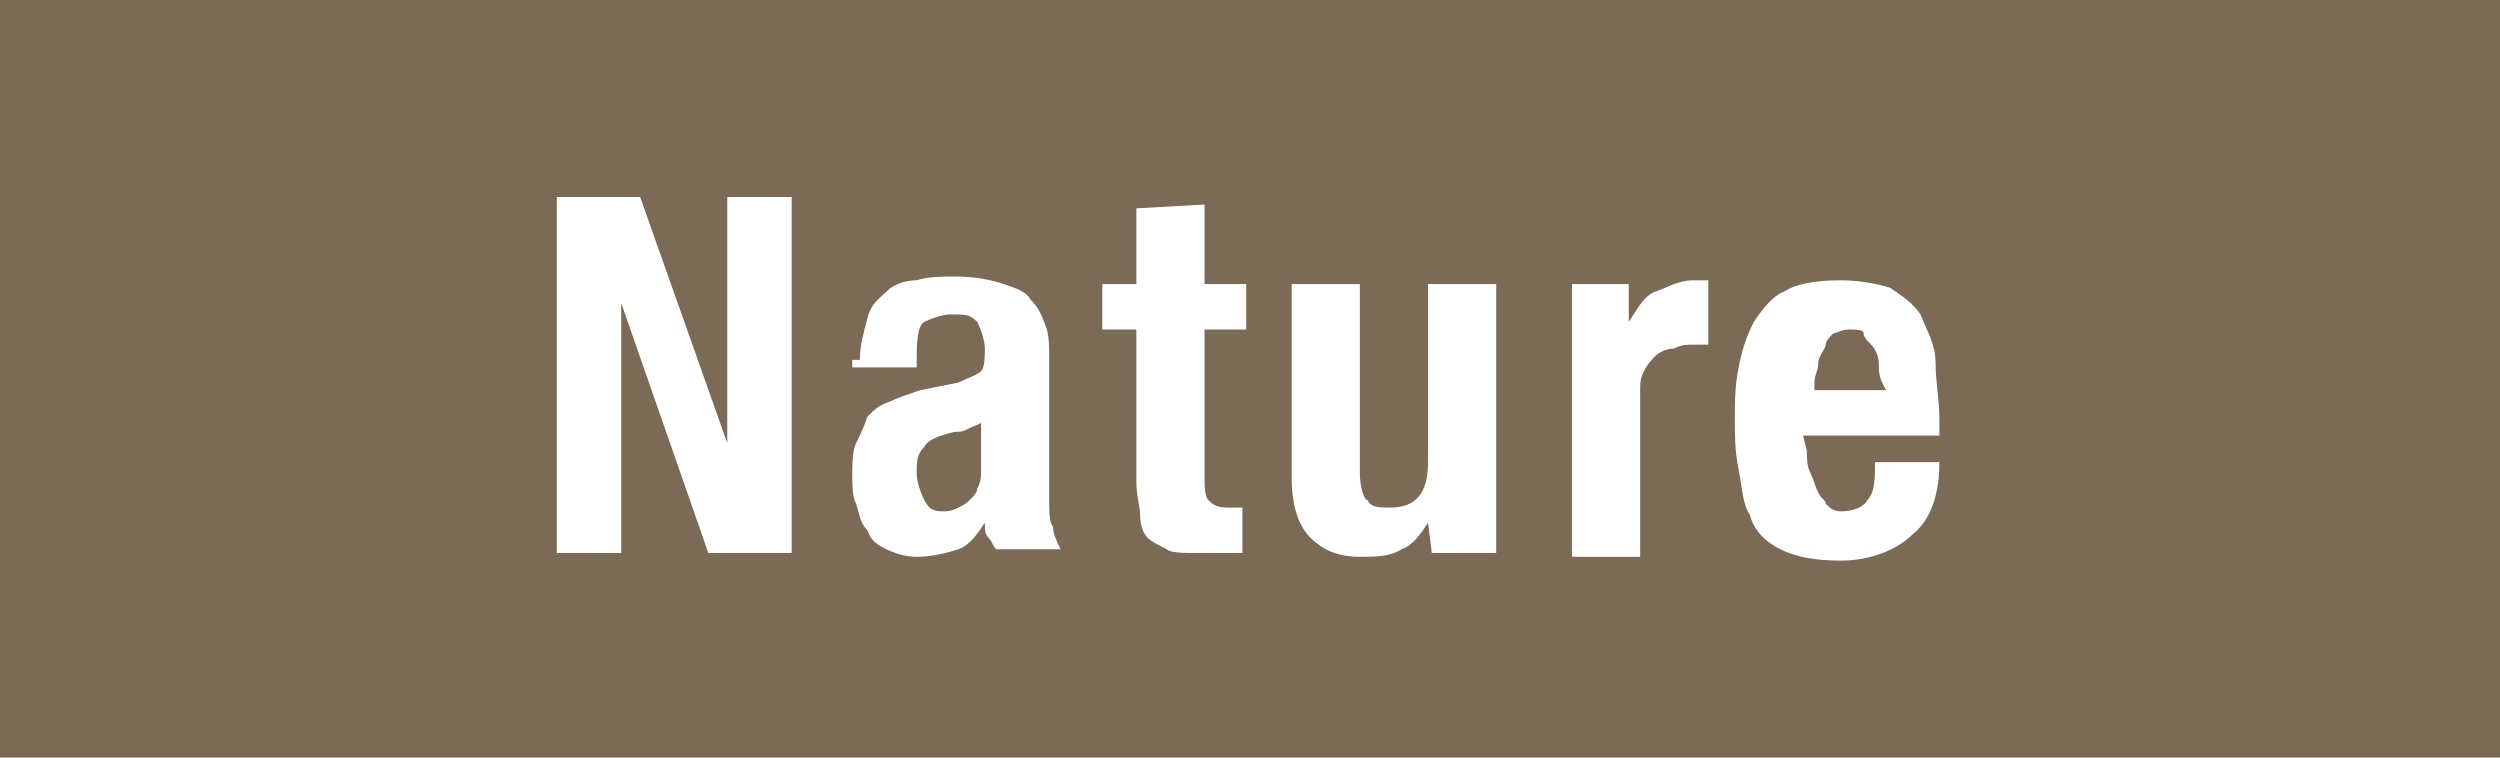<?xml version="1.0" encoding="utf-8"?>
<!-- Generator: Adobe Illustrator 27.5.0, SVG Export Plug-In . SVG Version: 6.00 Build 0)  -->
<svg version="1.1" id="_レイヤー_1" xmlns="http://www.w3.org/2000/svg" xmlns:xlink="http://www.w3.org/1999/xlink" x="0px"
	 y="0px" viewBox="0 0 66 20" style="enable-background:new 0 0 66 20;" xml:space="preserve">
<style type="text/css">
	.st0{fill:#7A6A56;}
	.st1{fill:#FFFFFF;}
</style>
<rect class="st0" width="66" height="20"/>
<g>
	<path class="st1" d="M19.2,11.7L19.2,11.7V5.2h1.7v9.4h-2.2L16.4,8l0,0v6.6h-1.7V5.2h2.2L19.2,11.7L19.2,11.7z"/>
	<path class="st1" d="M22.7,9.5c0-0.4,0.1-0.7,0.2-1.1s0.3-0.5,0.5-0.7c0.2-0.2,0.5-0.3,0.8-0.3c0.3-0.1,0.7-0.1,1-0.1
		c0.6,0,1,0.1,1.3,0.2s0.6,0.2,0.7,0.4c0.2,0.2,0.3,0.4,0.4,0.7c0.1,0.2,0.1,0.6,0.1,0.9v3.7c0,0.3,0,0.6,0.1,0.7
		c0,0.2,0.1,0.4,0.2,0.6h-1.7c-0.1-0.1-0.1-0.2-0.2-0.3C26,14.1,26,14,26,13.8l0,0c-0.2,0.3-0.4,0.6-0.7,0.7s-0.7,0.2-1.1,0.2
		c-0.3,0-0.6-0.1-0.8-0.2c-0.2-0.1-0.4-0.2-0.5-0.5c-0.2-0.2-0.2-0.4-0.3-0.7c-0.1-0.2-0.1-0.5-0.1-0.7c0-0.3,0-0.7,0.1-0.9
		c0.1-0.2,0.2-0.4,0.3-0.7c0.2-0.2,0.3-0.3,0.6-0.4c0.2-0.1,0.5-0.2,0.8-0.3l1-0.2c0.2-0.1,0.5-0.2,0.6-0.3S26,9.4,26,9.2
		c0-0.2-0.1-0.5-0.2-0.7c-0.2-0.2-0.3-0.2-0.7-0.2c-0.2,0-0.5,0.1-0.7,0.2s-0.2,0.7-0.2,1v0.2h-1.7V9.5L22.7,9.5z M25.6,11.3
		c-0.2,0.1-0.2,0.1-0.4,0.1c-0.4,0.1-0.7,0.2-0.8,0.4c-0.2,0.2-0.2,0.4-0.2,0.7c0,0.2,0.1,0.5,0.2,0.7c0.1,0.2,0.2,0.3,0.5,0.3
		c0.1,0,0.2,0,0.4-0.1c0.2-0.1,0.2-0.1,0.3-0.2c0.1-0.1,0.2-0.2,0.2-0.3c0.1-0.2,0.1-0.3,0.1-0.5v-1.4C26,11.2,25.8,11.2,25.6,11.3
		L25.6,11.3z"/>
	<path class="st1" d="M31.8,5.4v2.1h1.1v1.2h-1.1v3.9c0,0.2,0,0.5,0.1,0.6c0.1,0.1,0.2,0.2,0.5,0.2c0.1,0,0.2,0,0.2,0s0.2,0,0.2,0
		v1.2c-0.2,0-0.4,0-0.6,0c-0.2,0-0.4,0-0.6,0c-0.3,0-0.7,0-0.8-0.1c-0.2-0.1-0.4-0.2-0.5-0.3s-0.2-0.3-0.2-0.6
		c0-0.2-0.1-0.5-0.1-0.9v-4h-0.9V7.5H30v-2L31.8,5.4L31.8,5.4z"/>
	<path class="st1" d="M37.7,13.8c-0.2,0.3-0.4,0.6-0.7,0.7c-0.3,0.2-0.7,0.2-1.1,0.2c-0.6,0-1-0.2-1.3-0.5c-0.3-0.3-0.5-0.8-0.5-1.6
		V7.5h1.8v5c0,0.3,0.1,0.7,0.2,0.7c0.1,0.2,0.3,0.2,0.6,0.2c0.7,0,1-0.4,1-1.2V7.5h1.8v7.1h-1.7L37.7,13.8L37.7,13.8L37.7,13.8z"/>
	<path class="st1" d="M43,7.5v1l0,0c0.2-0.3,0.4-0.7,0.7-0.8s0.6-0.3,1-0.3c0.1,0,0.1,0,0.2,0s0.1,0,0.2,0v1.7c-0.1,0-0.2,0-0.2,0
		s-0.2,0-0.2,0c-0.2,0-0.3,0-0.5,0.1c-0.2,0-0.4,0.1-0.5,0.2c-0.1,0.1-0.2,0.2-0.3,0.4c-0.1,0.2-0.1,0.3-0.1,0.6v4.3h-1.8V7.5H43
		L43,7.5z"/>
	<path class="st1" d="M47.7,11.9c0,0.2,0,0.4,0.1,0.6s0.1,0.3,0.2,0.5c0.1,0.2,0.2,0.2,0.2,0.3c0.1,0.1,0.2,0.2,0.4,0.2
		c0.3,0,0.6-0.1,0.7-0.3c0.2-0.2,0.2-0.6,0.2-1h1.7c0,0.8-0.2,1.5-0.7,1.9c-0.4,0.4-1.1,0.7-1.9,0.7c-0.7,0-1.2-0.1-1.6-0.3
		c-0.4-0.2-0.7-0.5-0.8-0.9c-0.2-0.3-0.2-0.7-0.3-1.2c-0.1-0.5-0.1-0.9-0.1-1.3c0-0.5,0-0.9,0.1-1.4s0.2-0.8,0.4-1.2
		c0.2-0.3,0.5-0.7,0.8-0.8c0.3-0.2,0.8-0.3,1.5-0.3c0.5,0,1,0.1,1.3,0.2c0.3,0.2,0.6,0.4,0.8,0.7c0.2,0.5,0.4,0.8,0.4,1.3
		s0.1,0.9,0.1,1.5v0.4h-3.6L47.7,11.9L47.7,11.9z M49.6,9.6c0-0.2-0.1-0.4-0.2-0.5s-0.2-0.2-0.2-0.3s-0.2-0.1-0.4-0.1
		s-0.3,0.1-0.4,0.1c-0.1,0.1-0.2,0.2-0.2,0.3s-0.2,0.3-0.2,0.5c0,0.2-0.1,0.3-0.1,0.5v0.2h1.9C49.6,10,49.6,9.8,49.6,9.6L49.6,9.6z"
		/>
</g>
</svg>
